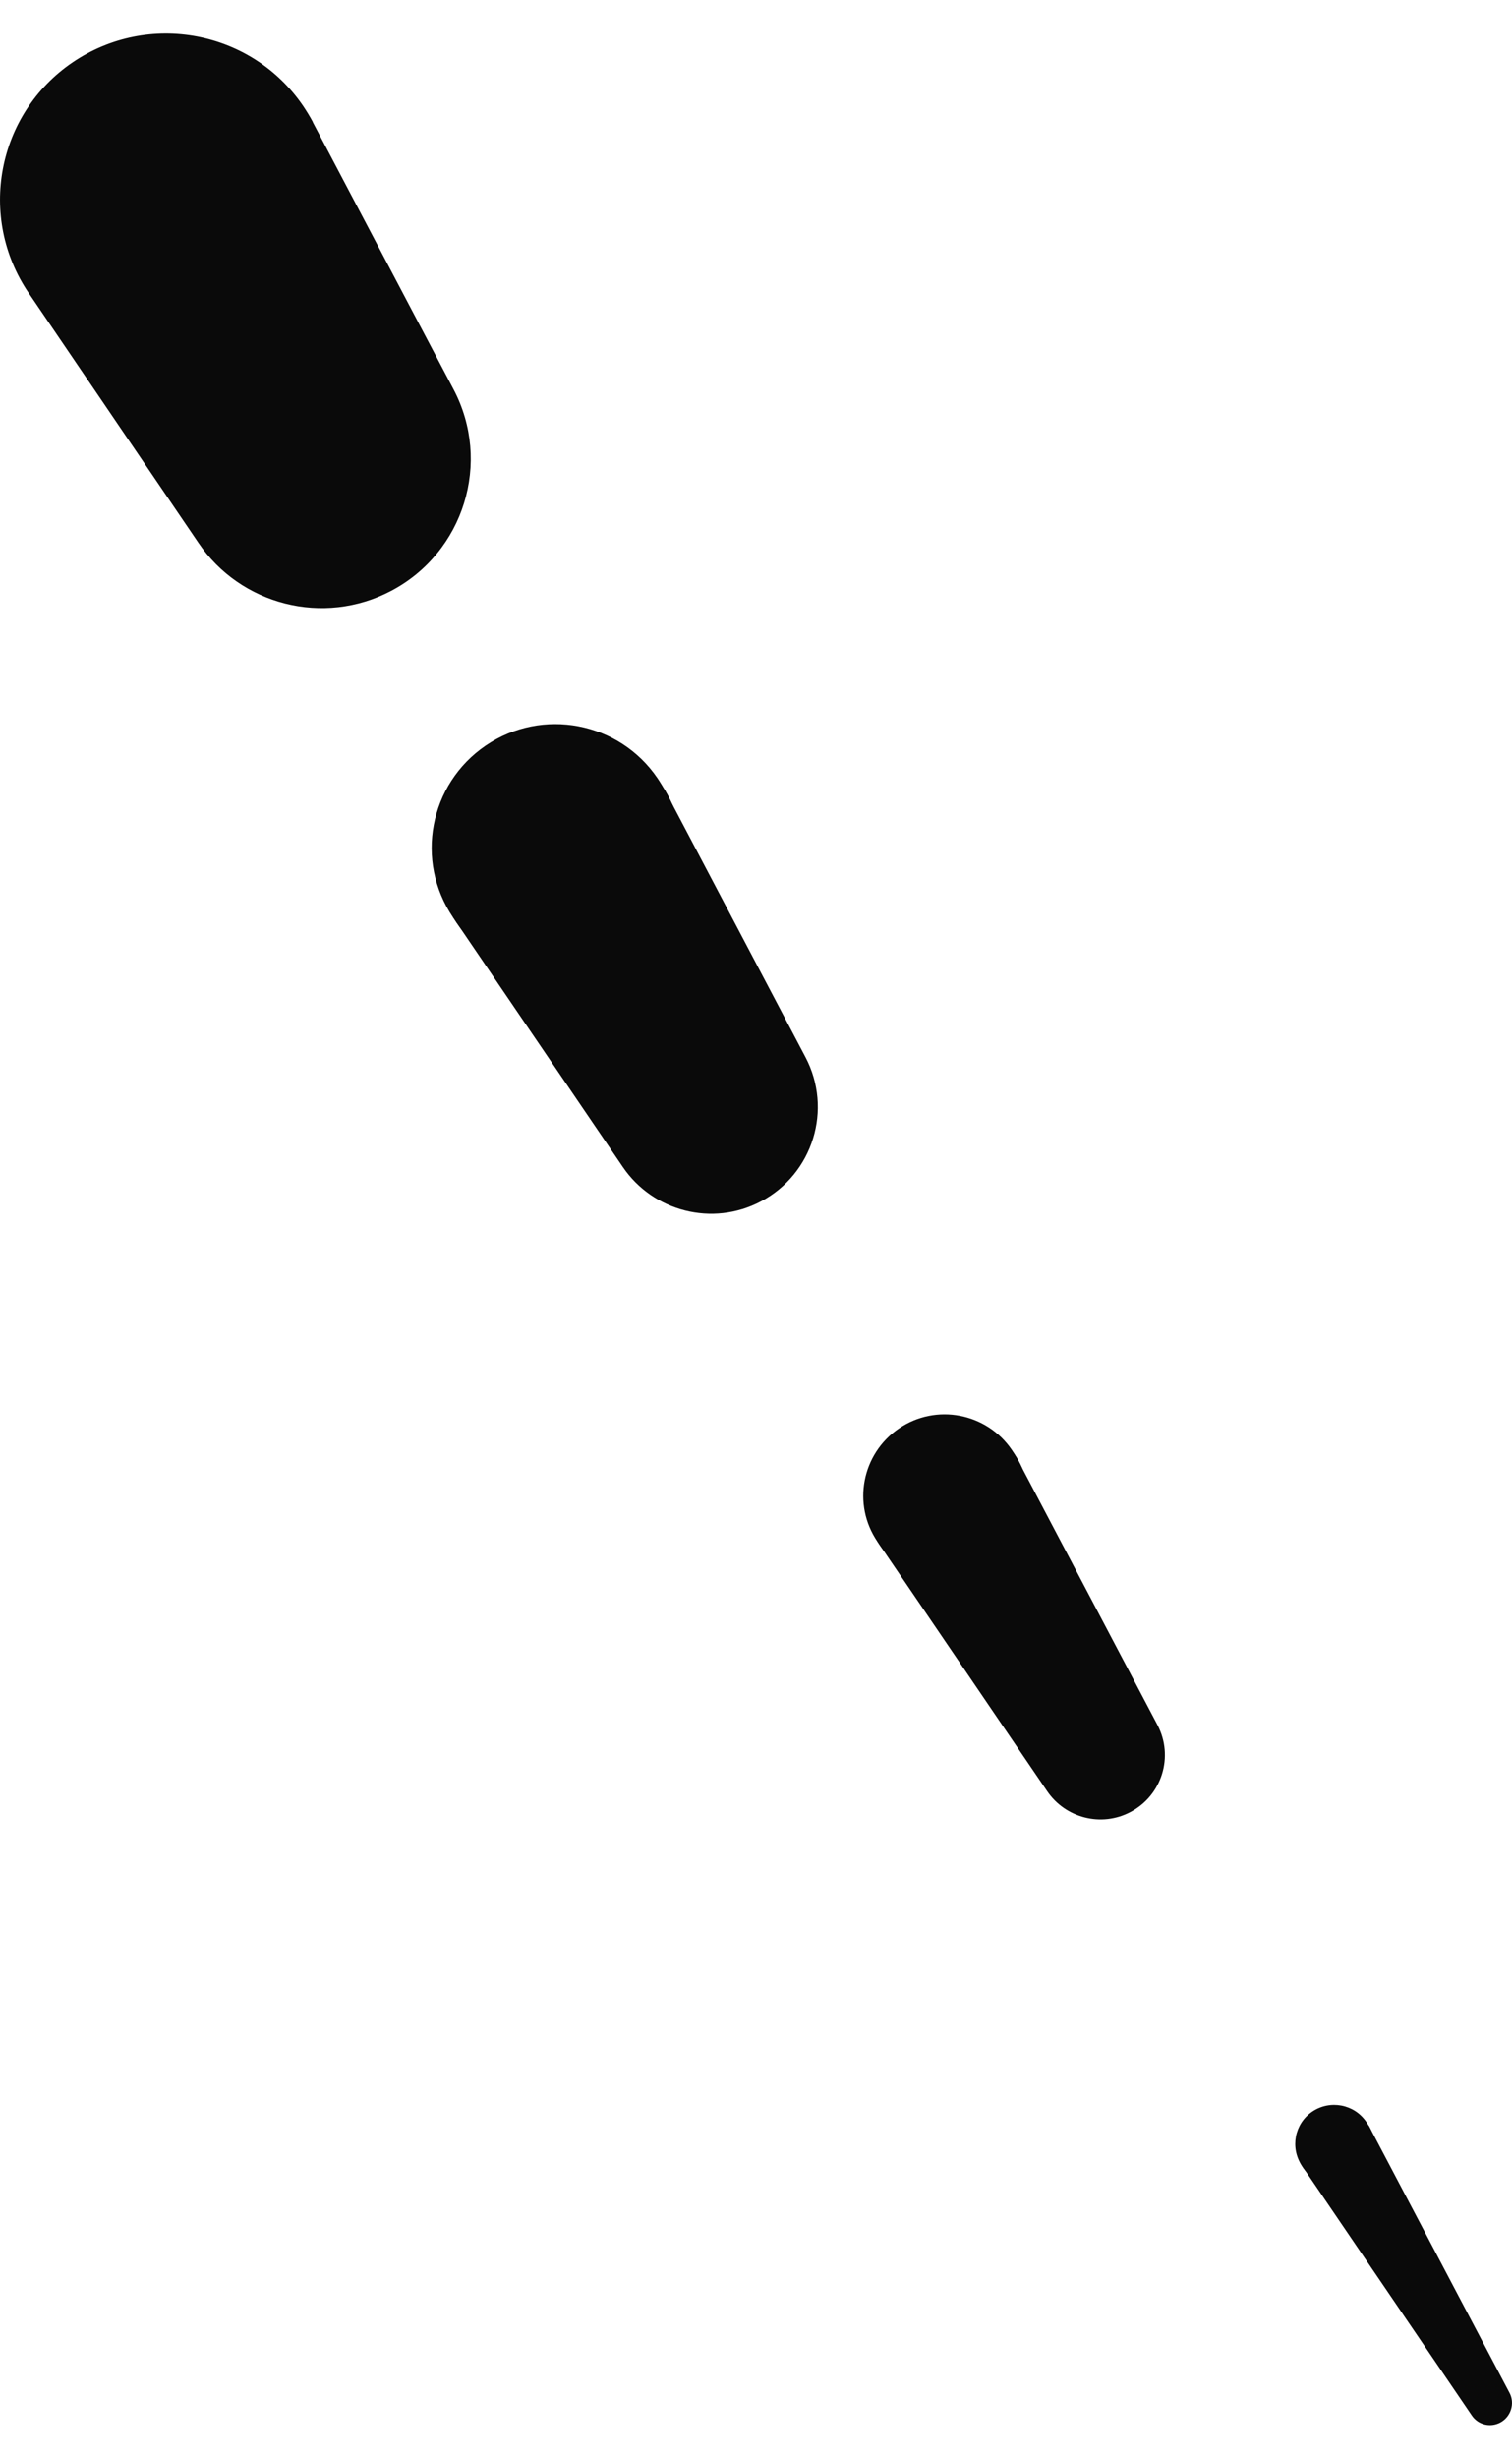 <svg width="40" height="65" viewBox="0 0 40 65" fill="none" xmlns="http://www.w3.org/2000/svg">
<g clip-path="url(#clip0_1317_2175)">
<path d="M8.275 3.231L11.998 10.294C13.014 12.219 12.277 14.607 10.348 15.623C8.554 16.568 6.361 15.994 5.249 14.352L0.761 7.751C-0.602 5.742 -0.084 3.012 1.921 1.648C3.926 0.285 6.66 0.803 8.024 2.808C8.115 2.944 8.203 3.087 8.279 3.231H8.275Z" fill="#0A0A0A"/>
<path d="M14.788 25.836C16.591 25.836 18.053 24.375 18.053 22.572C18.053 20.768 16.591 19.307 14.788 19.307C12.985 19.307 11.524 20.768 11.524 22.572C11.524 24.375 12.985 25.836 14.788 25.836Z" fill="#0A0A0A"/>
<path d="M14.788 25.836C16.591 25.836 18.053 24.375 18.053 22.572C18.053 20.768 16.591 19.307 14.788 19.307C12.985 19.307 11.524 20.768 11.524 22.572C11.524 24.375 12.985 25.836 14.788 25.836Z" fill="#0A0A0A"/>
<path d="M17.587 20.889L21.309 27.953C22.035 29.332 21.509 31.038 20.13 31.767C18.846 32.445 17.276 32.03 16.478 30.858L11.986 24.258C10.97 22.763 11.356 20.73 12.851 19.713C14.346 18.697 16.379 19.084 17.395 20.578C17.463 20.678 17.527 20.786 17.582 20.893L17.587 20.889Z" fill="#0A0A0A"/>
<path d="M25.056 41.8C26.243 41.8 27.205 40.838 27.205 39.652C27.205 38.465 26.243 37.503 25.056 37.503C23.87 37.503 22.908 38.465 22.908 39.652C22.908 40.838 23.87 41.8 25.056 41.8Z" fill="#0A0A0A"/>
<path d="M25.056 41.8C26.243 41.8 27.205 40.838 27.205 39.652C27.205 38.465 26.243 37.503 25.056 37.503C23.87 37.503 22.908 38.465 22.908 39.652C22.908 40.838 23.87 41.8 25.056 41.8Z" fill="#0A0A0A"/>
<path d="M26.898 38.548L30.621 45.611C31.059 46.444 30.74 47.472 29.907 47.911C29.134 48.321 28.185 48.07 27.703 47.361L23.211 40.76C22.541 39.779 22.796 38.44 23.781 37.77C24.761 37.101 26.101 37.356 26.77 38.34C26.814 38.408 26.858 38.476 26.894 38.548H26.898Z" fill="#0A0A0A"/>
<path d="M35.324 57.764C34.754 57.764 34.296 57.302 34.296 56.736C34.296 56.17 34.758 55.708 35.324 55.708C35.89 55.708 36.353 56.17 36.353 56.736C36.353 57.302 35.89 57.764 35.324 57.764Z" fill="#0A0A0A"/>
<path d="M35.324 57.764C34.754 57.764 34.296 57.302 34.296 56.736C34.296 56.17 34.758 55.708 35.324 55.708C35.89 55.708 36.353 56.17 36.353 56.736C36.353 57.302 35.89 57.764 35.324 57.764Z" fill="#0A0A0A"/>
<path d="M36.209 56.202L39.932 63.265C40.084 63.548 39.972 63.903 39.689 64.054C39.422 64.194 39.099 64.11 38.936 63.867L34.443 57.266C34.125 56.796 34.244 56.154 34.715 55.835C35.185 55.516 35.827 55.636 36.145 56.106C36.165 56.138 36.185 56.17 36.205 56.206L36.209 56.202Z" fill="#0A0A0A"/>
</g>
<defs>
<clipPath id="clip0_1317_2175">
<rect width="40" height="63.235" fill="white" transform="translate(0 0.887)"/>
</clipPath>
</defs>
</svg>
